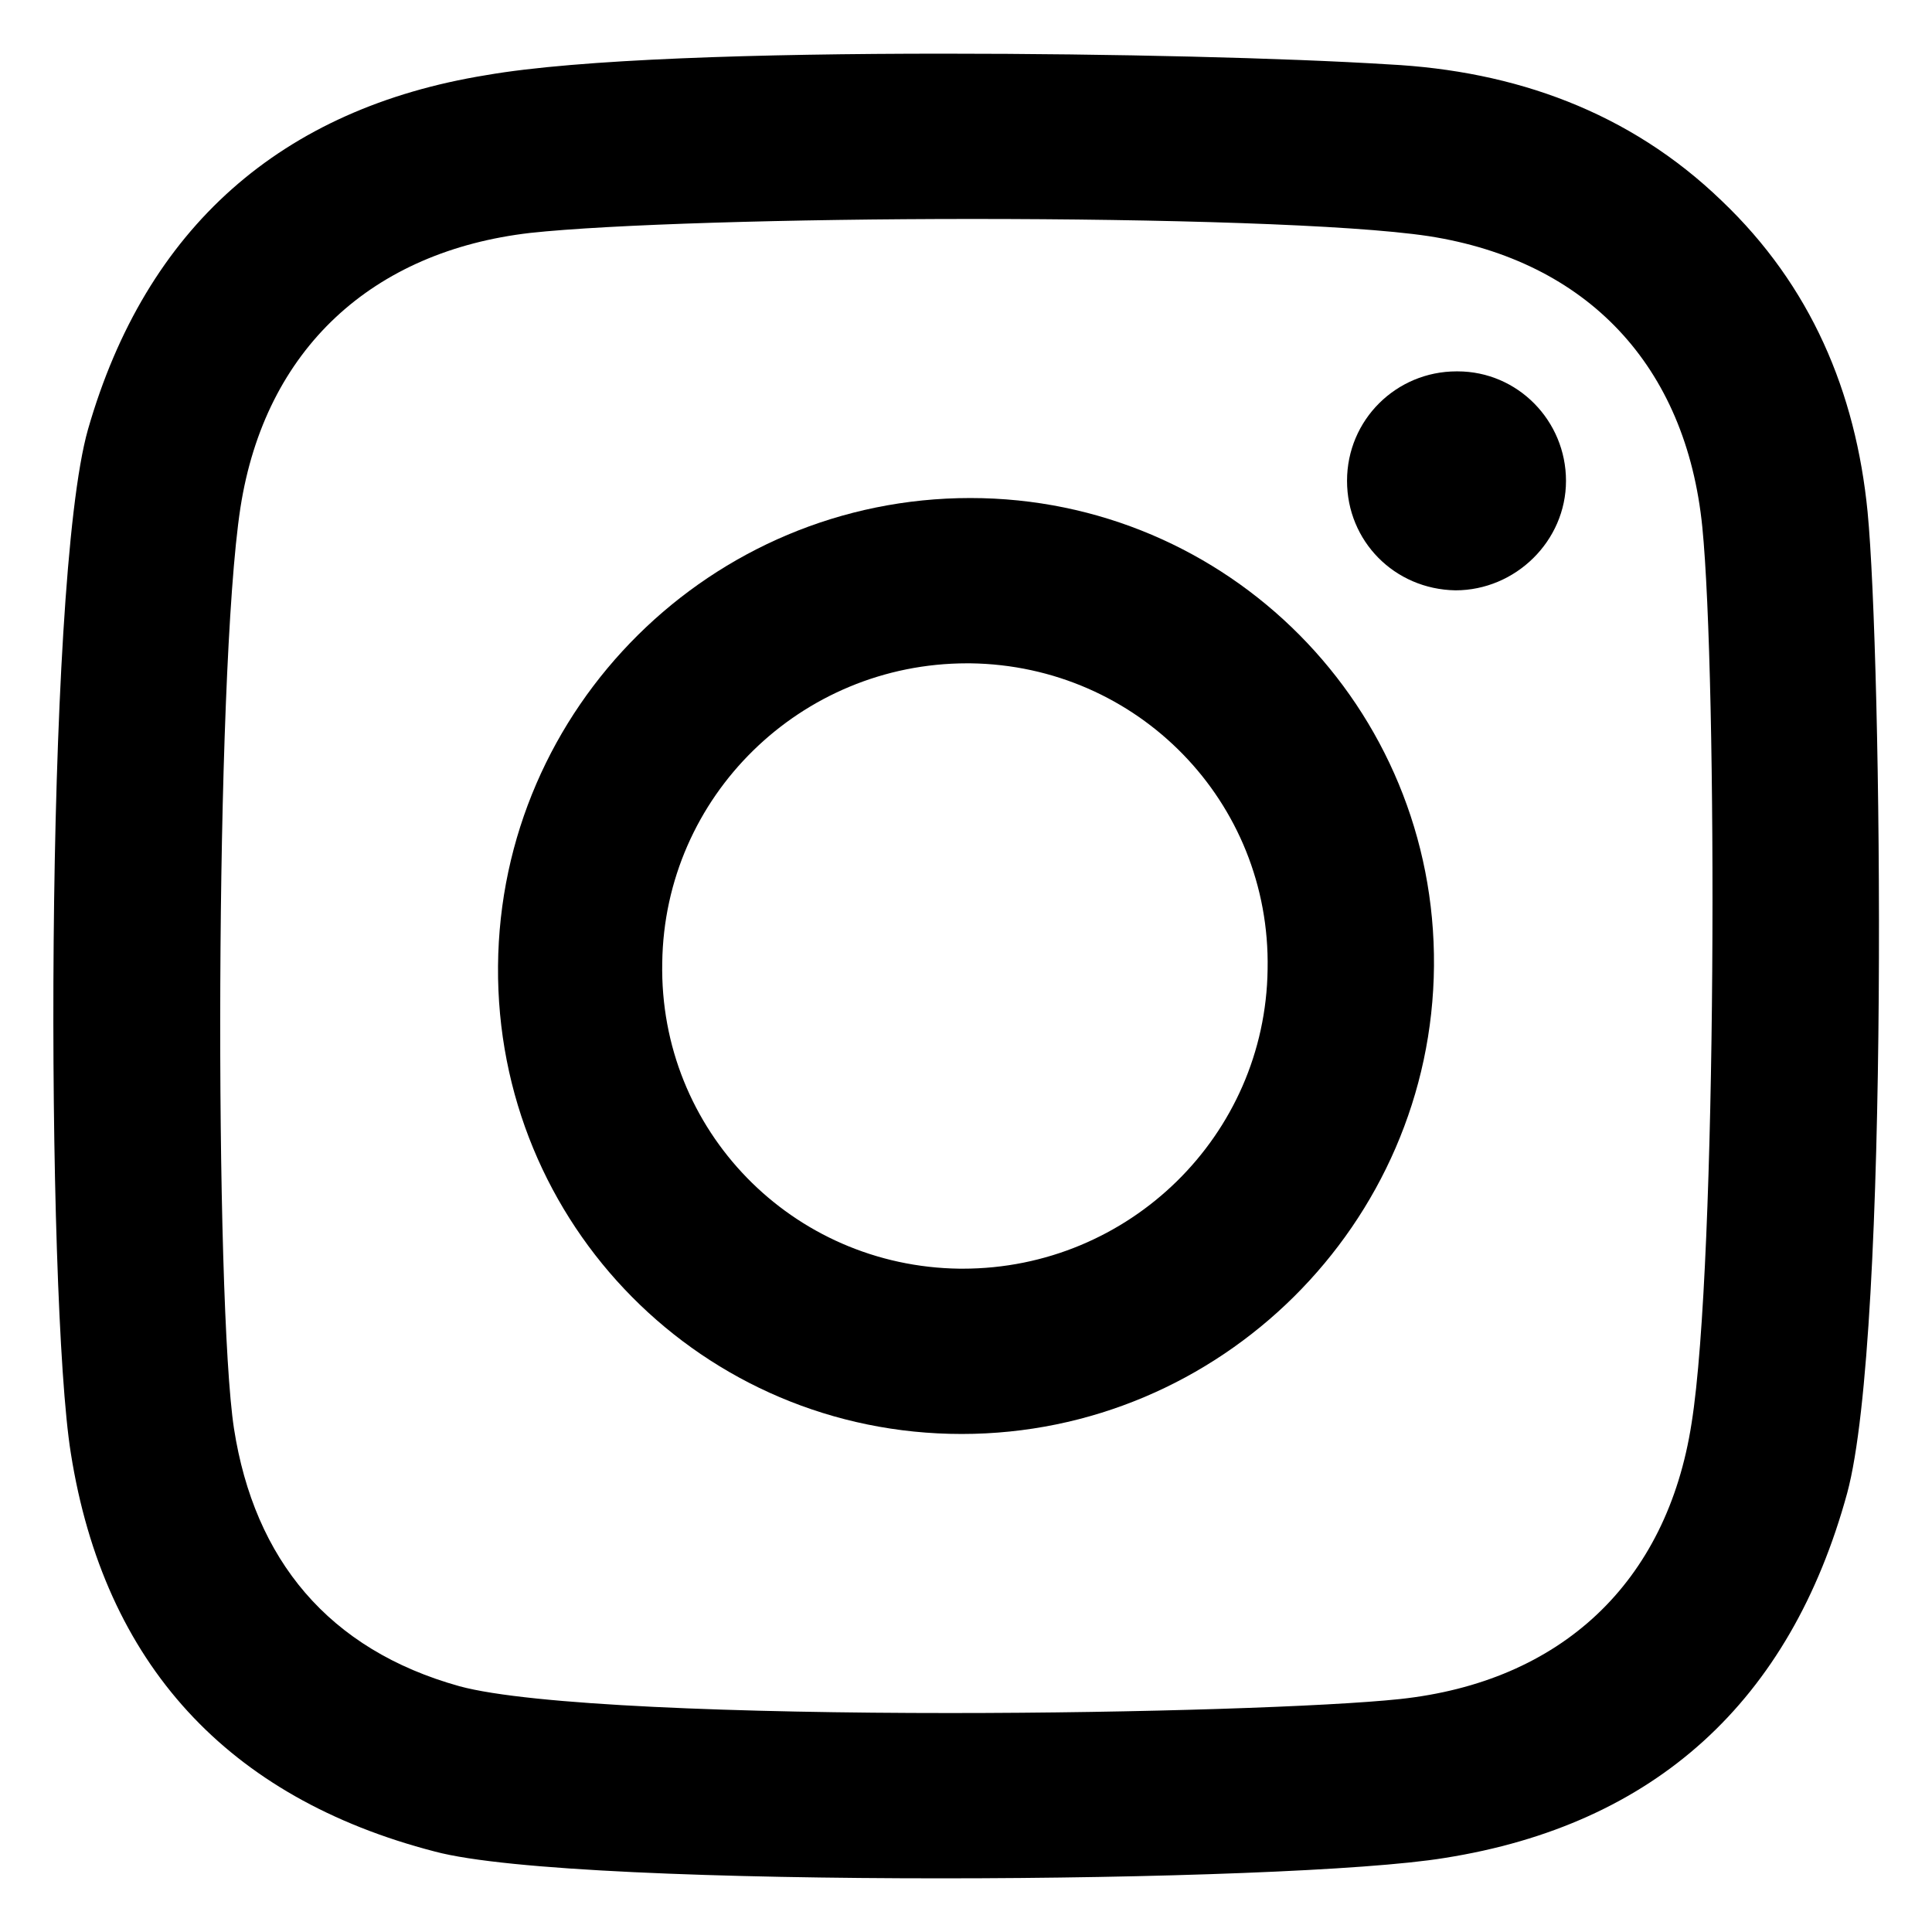 <?xml version="1.0" encoding="utf-8"?>
<!-- Generator: Adobe Illustrator 25.2.3, SVG Export Plug-In . SVG Version: 6.00 Build 0)  -->
<svg version="1.1" id="Capa_1" xmlns="http://www.w3.org/2000/svg" xmlns:xlink="http://www.w3.org/1999/xlink" x="0px" y="0px"
	 viewBox="0 0 18 18" style="enable-background:new 0 0 18 18;" xml:space="preserve">
<g>
	<g>
		<path d="M13.57,3.46c0,0,0.01,0,0.01,0c0.56,0,1.01,0.46,1.01,1.02c0,0.56-0.47,1.02-1.03,1.02c-0.57-0.01-1.01-0.46-1.01-1.02
			C12.55,3.91,13.01,3.46,13.57,3.46z"/>
	</g>
	<g>
		<path d="M17.4,4.77c0.13,1.34,0.21,7.66-0.19,9.14c-0.53,1.94-1.79,3.09-3.75,3.4c-0.73,0.12-2.71,0.19-4.69,0.19
			c-2.02,0-4.05-0.07-4.72-0.25c-1.93-0.5-3.08-1.75-3.39-3.71C0.43,12.11,0.41,5.44,0.82,4c0.54-1.88,1.8-2.99,3.71-3.3
			C5.39,0.55,7.08,0.5,8.79,0.5c1.59,0,3.19,0.04,4.15,0.1c1.17,0.06,2.24,0.44,3.1,1.27C16.87,2.66,17.29,3.65,17.4,4.77z
			 M15.76,13.26c0.24-1.5,0.24-6.95,0.1-8.35c-0.15-1.5-1.07-2.48-2.55-2.71c-0.73-0.11-2.5-0.16-4.25-0.16
			c-1.69,0-3.38,0.05-4.12,0.13C3.47,2.34,2.47,3.25,2.24,4.73c-0.24,1.56-0.24,7.41-0.06,8.58c0.19,1.22,0.88,2.06,2.1,2.4
			c0.66,0.18,2.64,0.25,4.57,0.25c1.78,0,3.53-0.06,4.19-0.13C14.54,15.67,15.53,14.75,15.76,13.26"/>
	</g>
	<g>
		<path d="M9.04,4.64c2.4,0,4.34,1.95,4.32,4.36c-0.02,2.4-1.99,4.36-4.4,4.36c-2.41,0-4.34-1.95-4.32-4.36
			C4.66,6.59,6.63,4.64,9.04,4.64z M8.97,11.82c1.55,0,2.82-1.24,2.84-2.79c0.03-1.56-1.21-2.83-2.77-2.85c-0.01,0-0.02,0-0.03,0
			c-1.55,0-2.82,1.24-2.84,2.79c-0.03,1.56,1.21,2.83,2.77,2.85C8.96,11.82,8.96,11.82,8.97,11.82"/>
	</g>
</g>
</svg>
